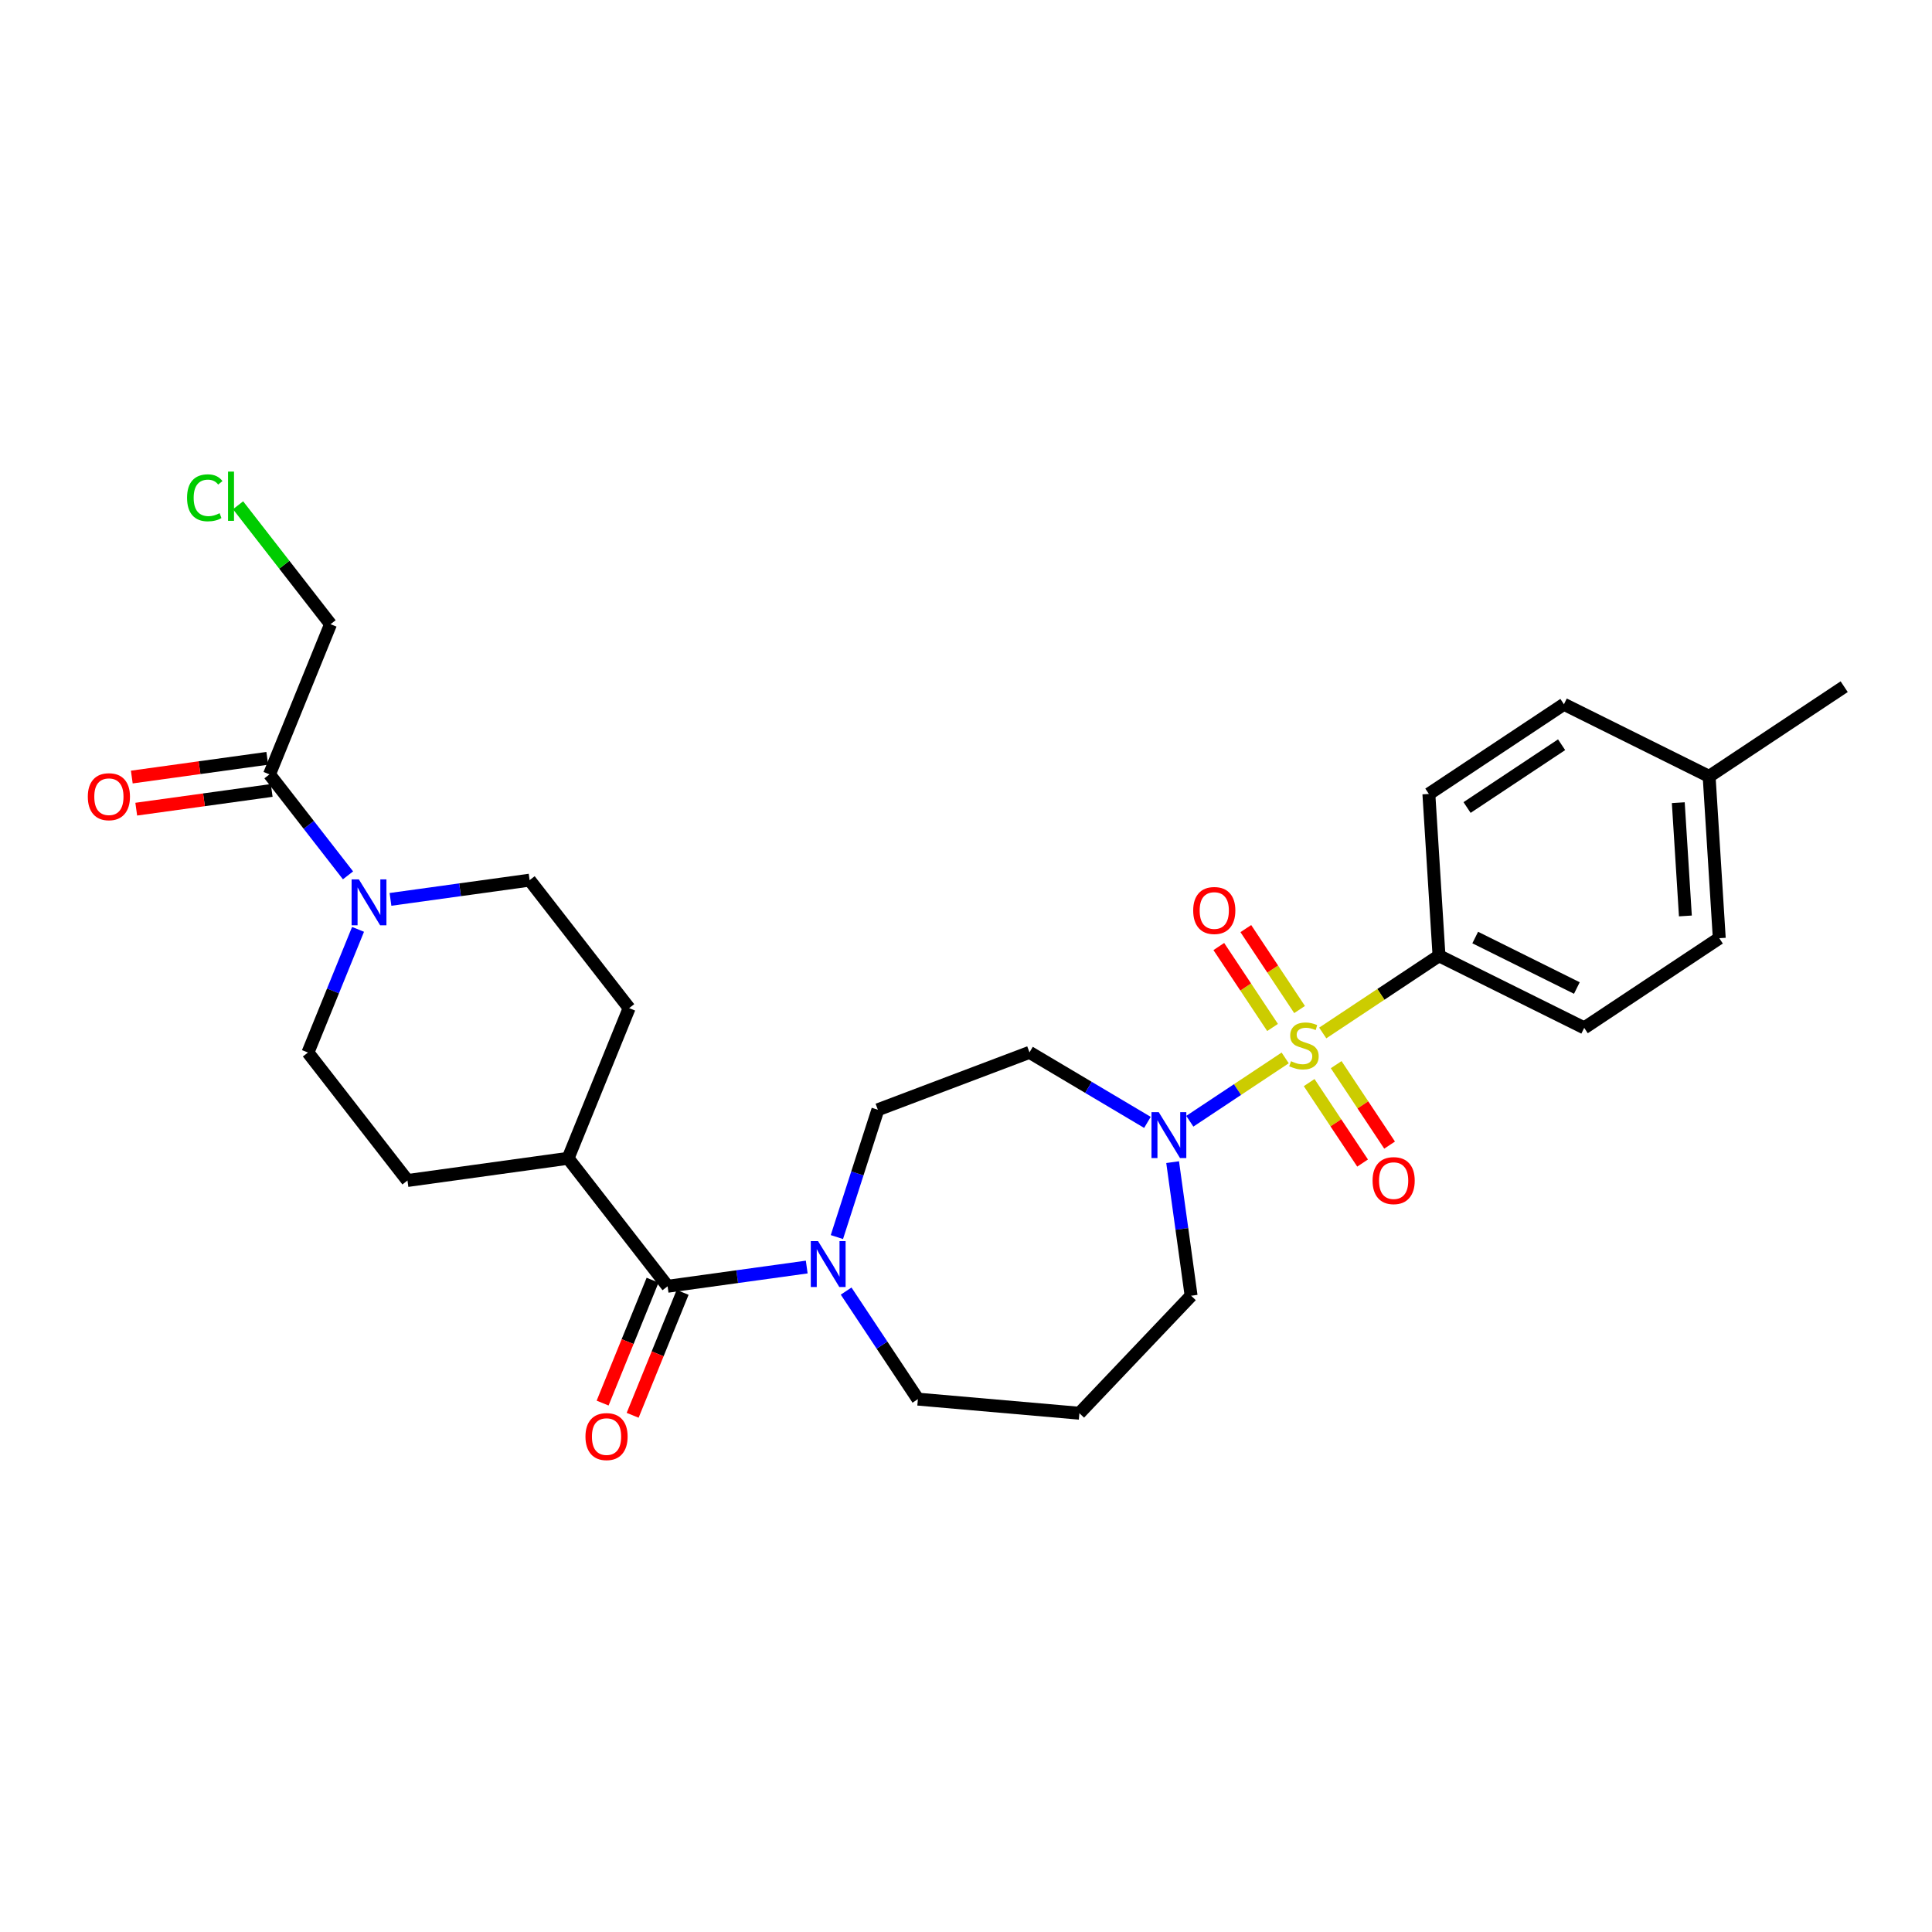 <?xml version='1.0' encoding='iso-8859-1'?>
<svg version='1.1' baseProfile='full'
              xmlns='http://www.w3.org/2000/svg'
                      xmlns:rdkit='http://www.rdkit.org/xml'
                      xmlns:xlink='http://www.w3.org/1999/xlink'
                  xml:space='preserve'
width='300px' height='300px' viewBox='0 0 300 300'>
<!-- END OF HEADER -->
<rect style='opacity:1.0;fill:#FFFFFF;stroke:none' width='300' height='300' x='0' y='0'> </rect>
<rect style='opacity:1.0;fill:#FFFFFF;stroke:none' width='300' height='300' x='0' y='0'> </rect>
<path class='bond-0 atom-0 atom-1' d='M 286.364,106.63 L 265.392,120.557' style='fill:none;fill-rule:evenodd;stroke:#000000;stroke-width:2.0px;stroke-linecap:butt;stroke-linejoin:miter;stroke-opacity:1' />
<path class='bond-1 atom-1 atom-2' d='M 265.392,120.557 L 266.967,145.682' style='fill:none;fill-rule:evenodd;stroke:#000000;stroke-width:2.0px;stroke-linecap:butt;stroke-linejoin:miter;stroke-opacity:1' />
<path class='bond-1 atom-1 atom-2' d='M 260.603,124.64 L 261.706,142.228' style='fill:none;fill-rule:evenodd;stroke:#000000;stroke-width:2.0px;stroke-linecap:butt;stroke-linejoin:miter;stroke-opacity:1' />
<path class='bond-28 atom-28 atom-1' d='M 242.846,109.358 L 265.392,120.557' style='fill:none;fill-rule:evenodd;stroke:#000000;stroke-width:2.0px;stroke-linecap:butt;stroke-linejoin:miter;stroke-opacity:1' />
<path class='bond-2 atom-2 atom-3' d='M 266.967,145.682 L 245.996,159.608' style='fill:none;fill-rule:evenodd;stroke:#000000;stroke-width:2.0px;stroke-linecap:butt;stroke-linejoin:miter;stroke-opacity:1' />
<path class='bond-3 atom-3 atom-4' d='M 245.996,159.608 L 223.449,148.41' style='fill:none;fill-rule:evenodd;stroke:#000000;stroke-width:2.0px;stroke-linecap:butt;stroke-linejoin:miter;stroke-opacity:1' />
<path class='bond-3 atom-3 atom-4' d='M 244.853,153.419 L 229.071,145.58' style='fill:none;fill-rule:evenodd;stroke:#000000;stroke-width:2.0px;stroke-linecap:butt;stroke-linejoin:miter;stroke-opacity:1' />
<path class='bond-4 atom-4 atom-5' d='M 223.449,148.41 L 214.421,154.405' style='fill:none;fill-rule:evenodd;stroke:#000000;stroke-width:2.0px;stroke-linecap:butt;stroke-linejoin:miter;stroke-opacity:1' />
<path class='bond-4 atom-4 atom-5' d='M 214.421,154.405 L 205.393,160.4' style='fill:none;fill-rule:evenodd;stroke:#CCCC00;stroke-width:2.0px;stroke-linecap:butt;stroke-linejoin:miter;stroke-opacity:1' />
<path class='bond-26 atom-4 atom-27' d='M 223.449,148.41 L 221.874,123.284' style='fill:none;fill-rule:evenodd;stroke:#000000;stroke-width:2.0px;stroke-linecap:butt;stroke-linejoin:miter;stroke-opacity:1' />
<path class='bond-5 atom-5 atom-6' d='M 201.797,156.759 L 197.624,150.475' style='fill:none;fill-rule:evenodd;stroke:#CCCC00;stroke-width:2.0px;stroke-linecap:butt;stroke-linejoin:miter;stroke-opacity:1' />
<path class='bond-5 atom-5 atom-6' d='M 197.624,150.475 L 193.451,144.192' style='fill:none;fill-rule:evenodd;stroke:#FF0000;stroke-width:2.0px;stroke-linecap:butt;stroke-linejoin:miter;stroke-opacity:1' />
<path class='bond-5 atom-5 atom-6' d='M 197.602,159.545 L 193.429,153.261' style='fill:none;fill-rule:evenodd;stroke:#CCCC00;stroke-width:2.0px;stroke-linecap:butt;stroke-linejoin:miter;stroke-opacity:1' />
<path class='bond-5 atom-5 atom-6' d='M 193.429,153.261 L 189.256,146.977' style='fill:none;fill-rule:evenodd;stroke:#FF0000;stroke-width:2.0px;stroke-linecap:butt;stroke-linejoin:miter;stroke-opacity:1' />
<path class='bond-6 atom-5 atom-7' d='M 203.286,168.104 L 207.434,174.351' style='fill:none;fill-rule:evenodd;stroke:#CCCC00;stroke-width:2.0px;stroke-linecap:butt;stroke-linejoin:miter;stroke-opacity:1' />
<path class='bond-6 atom-5 atom-7' d='M 207.434,174.351 L 211.583,180.597' style='fill:none;fill-rule:evenodd;stroke:#FF0000;stroke-width:2.0px;stroke-linecap:butt;stroke-linejoin:miter;stroke-opacity:1' />
<path class='bond-6 atom-5 atom-7' d='M 207.481,165.319 L 211.629,171.565' style='fill:none;fill-rule:evenodd;stroke:#CCCC00;stroke-width:2.0px;stroke-linecap:butt;stroke-linejoin:miter;stroke-opacity:1' />
<path class='bond-6 atom-5 atom-7' d='M 211.629,171.565 L 215.777,177.812' style='fill:none;fill-rule:evenodd;stroke:#FF0000;stroke-width:2.0px;stroke-linecap:butt;stroke-linejoin:miter;stroke-opacity:1' />
<path class='bond-7 atom-5 atom-8' d='M 199.563,164.272 L 192.157,169.19' style='fill:none;fill-rule:evenodd;stroke:#CCCC00;stroke-width:2.0px;stroke-linecap:butt;stroke-linejoin:miter;stroke-opacity:1' />
<path class='bond-7 atom-5 atom-8' d='M 192.157,169.19 L 184.752,174.107' style='fill:none;fill-rule:evenodd;stroke:#0000FF;stroke-width:2.0px;stroke-linecap:butt;stroke-linejoin:miter;stroke-opacity:1' />
<path class='bond-8 atom-8 atom-9' d='M 182.086,180.457 L 183.521,190.828' style='fill:none;fill-rule:evenodd;stroke:#0000FF;stroke-width:2.0px;stroke-linecap:butt;stroke-linejoin:miter;stroke-opacity:1' />
<path class='bond-8 atom-8 atom-9' d='M 183.521,190.828 L 184.955,201.2' style='fill:none;fill-rule:evenodd;stroke:#000000;stroke-width:2.0px;stroke-linecap:butt;stroke-linejoin:miter;stroke-opacity:1' />
<path class='bond-29 atom-26 atom-8' d='M 159.86,163.41 L 169.017,168.847' style='fill:none;fill-rule:evenodd;stroke:#000000;stroke-width:2.0px;stroke-linecap:butt;stroke-linejoin:miter;stroke-opacity:1' />
<path class='bond-29 atom-26 atom-8' d='M 169.017,168.847 L 178.173,174.284' style='fill:none;fill-rule:evenodd;stroke:#0000FF;stroke-width:2.0px;stroke-linecap:butt;stroke-linejoin:miter;stroke-opacity:1' />
<path class='bond-9 atom-9 atom-10' d='M 184.955,201.2 L 167.608,219.444' style='fill:none;fill-rule:evenodd;stroke:#000000;stroke-width:2.0px;stroke-linecap:butt;stroke-linejoin:miter;stroke-opacity:1' />
<path class='bond-10 atom-10 atom-11' d='M 167.608,219.444 L 142.529,217.256' style='fill:none;fill-rule:evenodd;stroke:#000000;stroke-width:2.0px;stroke-linecap:butt;stroke-linejoin:miter;stroke-opacity:1' />
<path class='bond-11 atom-11 atom-12' d='M 142.529,217.256 L 136.958,208.868' style='fill:none;fill-rule:evenodd;stroke:#000000;stroke-width:2.0px;stroke-linecap:butt;stroke-linejoin:miter;stroke-opacity:1' />
<path class='bond-11 atom-11 atom-12' d='M 136.958,208.868 L 131.387,200.479' style='fill:none;fill-rule:evenodd;stroke:#0000FF;stroke-width:2.0px;stroke-linecap:butt;stroke-linejoin:miter;stroke-opacity:1' />
<path class='bond-12 atom-12 atom-13' d='M 125.269,196.746 L 114.467,198.239' style='fill:none;fill-rule:evenodd;stroke:#0000FF;stroke-width:2.0px;stroke-linecap:butt;stroke-linejoin:miter;stroke-opacity:1' />
<path class='bond-12 atom-12 atom-13' d='M 114.467,198.239 L 103.665,199.733' style='fill:none;fill-rule:evenodd;stroke:#000000;stroke-width:2.0px;stroke-linecap:butt;stroke-linejoin:miter;stroke-opacity:1' />
<path class='bond-24 atom-12 atom-25' d='M 129.952,192.091 L 133.134,182.206' style='fill:none;fill-rule:evenodd;stroke:#0000FF;stroke-width:2.0px;stroke-linecap:butt;stroke-linejoin:miter;stroke-opacity:1' />
<path class='bond-24 atom-12 atom-25' d='M 133.134,182.206 L 136.315,172.321' style='fill:none;fill-rule:evenodd;stroke:#000000;stroke-width:2.0px;stroke-linecap:butt;stroke-linejoin:miter;stroke-opacity:1' />
<path class='bond-13 atom-13 atom-14' d='M 101.333,198.785 L 97.453,208.328' style='fill:none;fill-rule:evenodd;stroke:#000000;stroke-width:2.0px;stroke-linecap:butt;stroke-linejoin:miter;stroke-opacity:1' />
<path class='bond-13 atom-13 atom-14' d='M 97.453,208.328 L 93.573,217.871' style='fill:none;fill-rule:evenodd;stroke:#FF0000;stroke-width:2.0px;stroke-linecap:butt;stroke-linejoin:miter;stroke-opacity:1' />
<path class='bond-13 atom-13 atom-14' d='M 105.997,200.681 L 102.117,210.224' style='fill:none;fill-rule:evenodd;stroke:#000000;stroke-width:2.0px;stroke-linecap:butt;stroke-linejoin:miter;stroke-opacity:1' />
<path class='bond-13 atom-13 atom-14' d='M 102.117,210.224 L 98.237,219.767' style='fill:none;fill-rule:evenodd;stroke:#FF0000;stroke-width:2.0px;stroke-linecap:butt;stroke-linejoin:miter;stroke-opacity:1' />
<path class='bond-14 atom-13 atom-15' d='M 103.665,199.733 L 88.21,179.861' style='fill:none;fill-rule:evenodd;stroke:#000000;stroke-width:2.0px;stroke-linecap:butt;stroke-linejoin:miter;stroke-opacity:1' />
<path class='bond-15 atom-15 atom-16' d='M 88.21,179.861 L 97.693,156.541' style='fill:none;fill-rule:evenodd;stroke:#000000;stroke-width:2.0px;stroke-linecap:butt;stroke-linejoin:miter;stroke-opacity:1' />
<path class='bond-30 atom-24 atom-15' d='M 63.273,183.309 L 88.21,179.861' style='fill:none;fill-rule:evenodd;stroke:#000000;stroke-width:2.0px;stroke-linecap:butt;stroke-linejoin:miter;stroke-opacity:1' />
<path class='bond-16 atom-16 atom-17' d='M 97.693,156.541 L 82.238,136.669' style='fill:none;fill-rule:evenodd;stroke:#000000;stroke-width:2.0px;stroke-linecap:butt;stroke-linejoin:miter;stroke-opacity:1' />
<path class='bond-17 atom-17 atom-18' d='M 82.238,136.669 L 71.436,138.162' style='fill:none;fill-rule:evenodd;stroke:#000000;stroke-width:2.0px;stroke-linecap:butt;stroke-linejoin:miter;stroke-opacity:1' />
<path class='bond-17 atom-17 atom-18' d='M 71.436,138.162 L 60.634,139.656' style='fill:none;fill-rule:evenodd;stroke:#0000FF;stroke-width:2.0px;stroke-linecap:butt;stroke-linejoin:miter;stroke-opacity:1' />
<path class='bond-18 atom-18 atom-19' d='M 54.039,135.923 L 47.943,128.084' style='fill:none;fill-rule:evenodd;stroke:#0000FF;stroke-width:2.0px;stroke-linecap:butt;stroke-linejoin:miter;stroke-opacity:1' />
<path class='bond-18 atom-18 atom-19' d='M 47.943,128.084 L 41.846,120.245' style='fill:none;fill-rule:evenodd;stroke:#000000;stroke-width:2.0px;stroke-linecap:butt;stroke-linejoin:miter;stroke-opacity:1' />
<path class='bond-22 atom-18 atom-23' d='M 55.596,144.311 L 51.707,153.874' style='fill:none;fill-rule:evenodd;stroke:#0000FF;stroke-width:2.0px;stroke-linecap:butt;stroke-linejoin:miter;stroke-opacity:1' />
<path class='bond-22 atom-18 atom-23' d='M 51.707,153.874 L 47.819,163.437' style='fill:none;fill-rule:evenodd;stroke:#000000;stroke-width:2.0px;stroke-linecap:butt;stroke-linejoin:miter;stroke-opacity:1' />
<path class='bond-19 atom-19 atom-20' d='M 41.501,117.751 L 30.984,119.205' style='fill:none;fill-rule:evenodd;stroke:#000000;stroke-width:2.0px;stroke-linecap:butt;stroke-linejoin:miter;stroke-opacity:1' />
<path class='bond-19 atom-19 atom-20' d='M 30.984,119.205 L 20.466,120.66' style='fill:none;fill-rule:evenodd;stroke:#FF0000;stroke-width:2.0px;stroke-linecap:butt;stroke-linejoin:miter;stroke-opacity:1' />
<path class='bond-19 atom-19 atom-20' d='M 42.191,122.738 L 31.673,124.193' style='fill:none;fill-rule:evenodd;stroke:#000000;stroke-width:2.0px;stroke-linecap:butt;stroke-linejoin:miter;stroke-opacity:1' />
<path class='bond-19 atom-19 atom-20' d='M 31.673,124.193 L 21.156,125.647' style='fill:none;fill-rule:evenodd;stroke:#FF0000;stroke-width:2.0px;stroke-linecap:butt;stroke-linejoin:miter;stroke-opacity:1' />
<path class='bond-20 atom-19 atom-21' d='M 41.846,120.245 L 51.328,96.924' style='fill:none;fill-rule:evenodd;stroke:#000000;stroke-width:2.0px;stroke-linecap:butt;stroke-linejoin:miter;stroke-opacity:1' />
<path class='bond-21 atom-21 atom-22' d='M 51.328,96.924 L 44.147,87.691' style='fill:none;fill-rule:evenodd;stroke:#000000;stroke-width:2.0px;stroke-linecap:butt;stroke-linejoin:miter;stroke-opacity:1' />
<path class='bond-21 atom-21 atom-22' d='M 44.147,87.691 L 36.966,78.457' style='fill:none;fill-rule:evenodd;stroke:#00CC00;stroke-width:2.0px;stroke-linecap:butt;stroke-linejoin:miter;stroke-opacity:1' />
<path class='bond-23 atom-23 atom-24' d='M 47.819,163.437 L 63.273,183.309' style='fill:none;fill-rule:evenodd;stroke:#000000;stroke-width:2.0px;stroke-linecap:butt;stroke-linejoin:miter;stroke-opacity:1' />
<path class='bond-25 atom-25 atom-26' d='M 136.315,172.321 L 159.86,163.41' style='fill:none;fill-rule:evenodd;stroke:#000000;stroke-width:2.0px;stroke-linecap:butt;stroke-linejoin:miter;stroke-opacity:1' />
<path class='bond-27 atom-27 atom-28' d='M 221.874,123.284 L 242.846,109.358' style='fill:none;fill-rule:evenodd;stroke:#000000;stroke-width:2.0px;stroke-linecap:butt;stroke-linejoin:miter;stroke-opacity:1' />
<path class='bond-27 atom-27 atom-28' d='M 227.805,125.39 L 242.485,115.641' style='fill:none;fill-rule:evenodd;stroke:#000000;stroke-width:2.0px;stroke-linecap:butt;stroke-linejoin:miter;stroke-opacity:1' />
<path  class='atom-5' d='M 200.464 164.783
Q 200.545 164.813, 200.877 164.954
Q 201.209 165.095, 201.572 165.186
Q 201.944 165.266, 202.307 165.266
Q 202.981 165.266, 203.374 164.944
Q 203.767 164.612, 203.767 164.038
Q 203.767 163.645, 203.565 163.403
Q 203.374 163.162, 203.072 163.031
Q 202.77 162.9, 202.266 162.749
Q 201.632 162.558, 201.249 162.376
Q 200.877 162.195, 200.605 161.812
Q 200.343 161.43, 200.343 160.785
Q 200.343 159.889, 200.947 159.335
Q 201.562 158.781, 202.77 158.781
Q 203.596 158.781, 204.532 159.174
L 204.301 159.95
Q 203.445 159.597, 202.8 159.597
Q 202.105 159.597, 201.723 159.889
Q 201.34 160.171, 201.35 160.664
Q 201.35 161.047, 201.541 161.279
Q 201.743 161.51, 202.025 161.641
Q 202.317 161.772, 202.8 161.923
Q 203.445 162.125, 203.827 162.326
Q 204.21 162.527, 204.482 162.94
Q 204.764 163.343, 204.764 164.038
Q 204.764 165.025, 204.099 165.558
Q 203.445 166.082, 202.347 166.082
Q 201.713 166.082, 201.229 165.941
Q 200.756 165.81, 200.192 165.579
L 200.464 164.783
' fill='#CCCC00'/>
<path  class='atom-6' d='M 185.279 141.385
Q 185.279 139.673, 186.125 138.716
Q 186.97 137.76, 188.551 137.76
Q 190.132 137.76, 190.978 138.716
Q 191.824 139.673, 191.824 141.385
Q 191.824 143.117, 190.968 144.104
Q 190.112 145.08, 188.551 145.08
Q 186.981 145.08, 186.125 144.104
Q 185.279 143.127, 185.279 141.385
M 188.551 144.275
Q 189.639 144.275, 190.223 143.55
Q 190.817 142.815, 190.817 141.385
Q 190.817 139.985, 190.223 139.28
Q 189.639 138.565, 188.551 138.565
Q 187.464 138.565, 186.87 139.27
Q 186.286 139.975, 186.286 141.385
Q 186.286 142.825, 186.87 143.55
Q 187.464 144.275, 188.551 144.275
' fill='#FF0000'/>
<path  class='atom-7' d='M 213.132 183.328
Q 213.132 181.616, 213.978 180.659
Q 214.823 179.703, 216.404 179.703
Q 217.985 179.703, 218.831 180.659
Q 219.677 181.616, 219.677 183.328
Q 219.677 185.06, 218.821 186.046
Q 217.965 187.023, 216.404 187.023
Q 214.834 187.023, 213.978 186.046
Q 213.132 185.07, 213.132 183.328
M 216.404 186.218
Q 217.492 186.218, 218.076 185.493
Q 218.67 184.758, 218.67 183.328
Q 218.67 181.928, 218.076 181.223
Q 217.492 180.508, 216.404 180.508
Q 215.317 180.508, 214.723 181.213
Q 214.139 181.918, 214.139 183.328
Q 214.139 184.768, 214.723 185.493
Q 215.317 186.218, 216.404 186.218
' fill='#FF0000'/>
<path  class='atom-8' d='M 179.931 172.698
L 182.267 176.474
Q 182.498 176.847, 182.871 177.521
Q 183.243 178.196, 183.264 178.236
L 183.264 172.698
L 184.21 172.698
L 184.21 179.827
L 183.233 179.827
L 180.726 175.699
Q 180.434 175.215, 180.122 174.661
Q 179.82 174.108, 179.729 173.936
L 179.729 179.827
L 178.803 179.827
L 178.803 172.698
L 179.931 172.698
' fill='#0000FF'/>
<path  class='atom-12' d='M 127.026 192.72
L 129.363 196.496
Q 129.594 196.869, 129.967 197.544
Q 130.339 198.218, 130.359 198.259
L 130.359 192.72
L 131.306 192.72
L 131.306 199.85
L 130.329 199.85
L 127.822 195.721
Q 127.53 195.238, 127.218 194.684
Q 126.916 194.13, 126.825 193.959
L 126.825 199.85
L 125.899 199.85
L 125.899 192.72
L 127.026 192.72
' fill='#0000FF'/>
<path  class='atom-14' d='M 90.91 223.073
Q 90.91 221.362, 91.756 220.405
Q 92.602 219.448, 94.183 219.448
Q 95.764 219.448, 96.61 220.405
Q 97.456 221.362, 97.456 223.073
Q 97.456 224.805, 96.6 225.792
Q 95.744 226.769, 94.183 226.769
Q 92.612 226.769, 91.756 225.792
Q 90.91 224.815, 90.91 223.073
M 94.183 225.963
Q 95.27 225.963, 95.854 225.238
Q 96.448 224.503, 96.448 223.073
Q 96.448 221.674, 95.854 220.969
Q 95.27 220.254, 94.183 220.254
Q 93.095 220.254, 92.501 220.959
Q 91.917 221.664, 91.917 223.073
Q 91.917 224.513, 92.501 225.238
Q 93.095 225.963, 94.183 225.963
' fill='#FF0000'/>
<path  class='atom-18' d='M 55.725 136.552
L 58.061 140.328
Q 58.293 140.701, 58.665 141.376
Q 59.038 142.05, 59.058 142.091
L 59.058 136.552
L 60.005 136.552
L 60.005 143.682
L 59.028 143.682
L 56.52 139.553
Q 56.228 139.07, 55.916 138.516
Q 55.614 137.962, 55.524 137.791
L 55.524 143.682
L 54.597 143.682
L 54.597 136.552
L 55.725 136.552
' fill='#0000FF'/>
<path  class='atom-20' d='M 13.636 123.713
Q 13.636 122.001, 14.482 121.045
Q 15.328 120.088, 16.909 120.088
Q 18.49 120.088, 19.336 121.045
Q 20.182 122.001, 20.182 123.713
Q 20.182 125.445, 19.326 126.432
Q 18.47 127.409, 16.909 127.409
Q 15.338 127.409, 14.482 126.432
Q 13.636 125.455, 13.636 123.713
M 16.909 126.603
Q 17.997 126.603, 18.581 125.878
Q 19.175 125.143, 19.175 123.713
Q 19.175 122.313, 18.581 121.609
Q 17.997 120.894, 16.909 120.894
Q 15.822 120.894, 15.227 121.598
Q 14.643 122.303, 14.643 123.713
Q 14.643 125.153, 15.227 125.878
Q 15.822 126.603, 16.909 126.603
' fill='#FF0000'/>
<path  class='atom-22' d='M 29.046 77.299
Q 29.046 75.527, 29.872 74.6
Q 30.708 73.664, 32.289 73.664
Q 33.759 73.664, 34.544 74.701
L 33.88 75.245
Q 33.306 74.49, 32.289 74.49
Q 31.211 74.49, 30.637 75.215
Q 30.073 75.93, 30.073 77.299
Q 30.073 78.709, 30.658 79.434
Q 31.252 80.159, 32.4 80.159
Q 33.185 80.159, 34.101 79.686
L 34.383 80.441
Q 34.011 80.683, 33.447 80.824
Q 32.883 80.965, 32.259 80.965
Q 30.708 80.965, 29.872 80.018
Q 29.046 79.071, 29.046 77.299
' fill='#00CC00'/>
<path  class='atom-22' d='M 35.41 73.231
L 36.337 73.231
L 36.337 80.874
L 35.41 80.874
L 35.41 73.231
' fill='#00CC00'/>
</svg>
